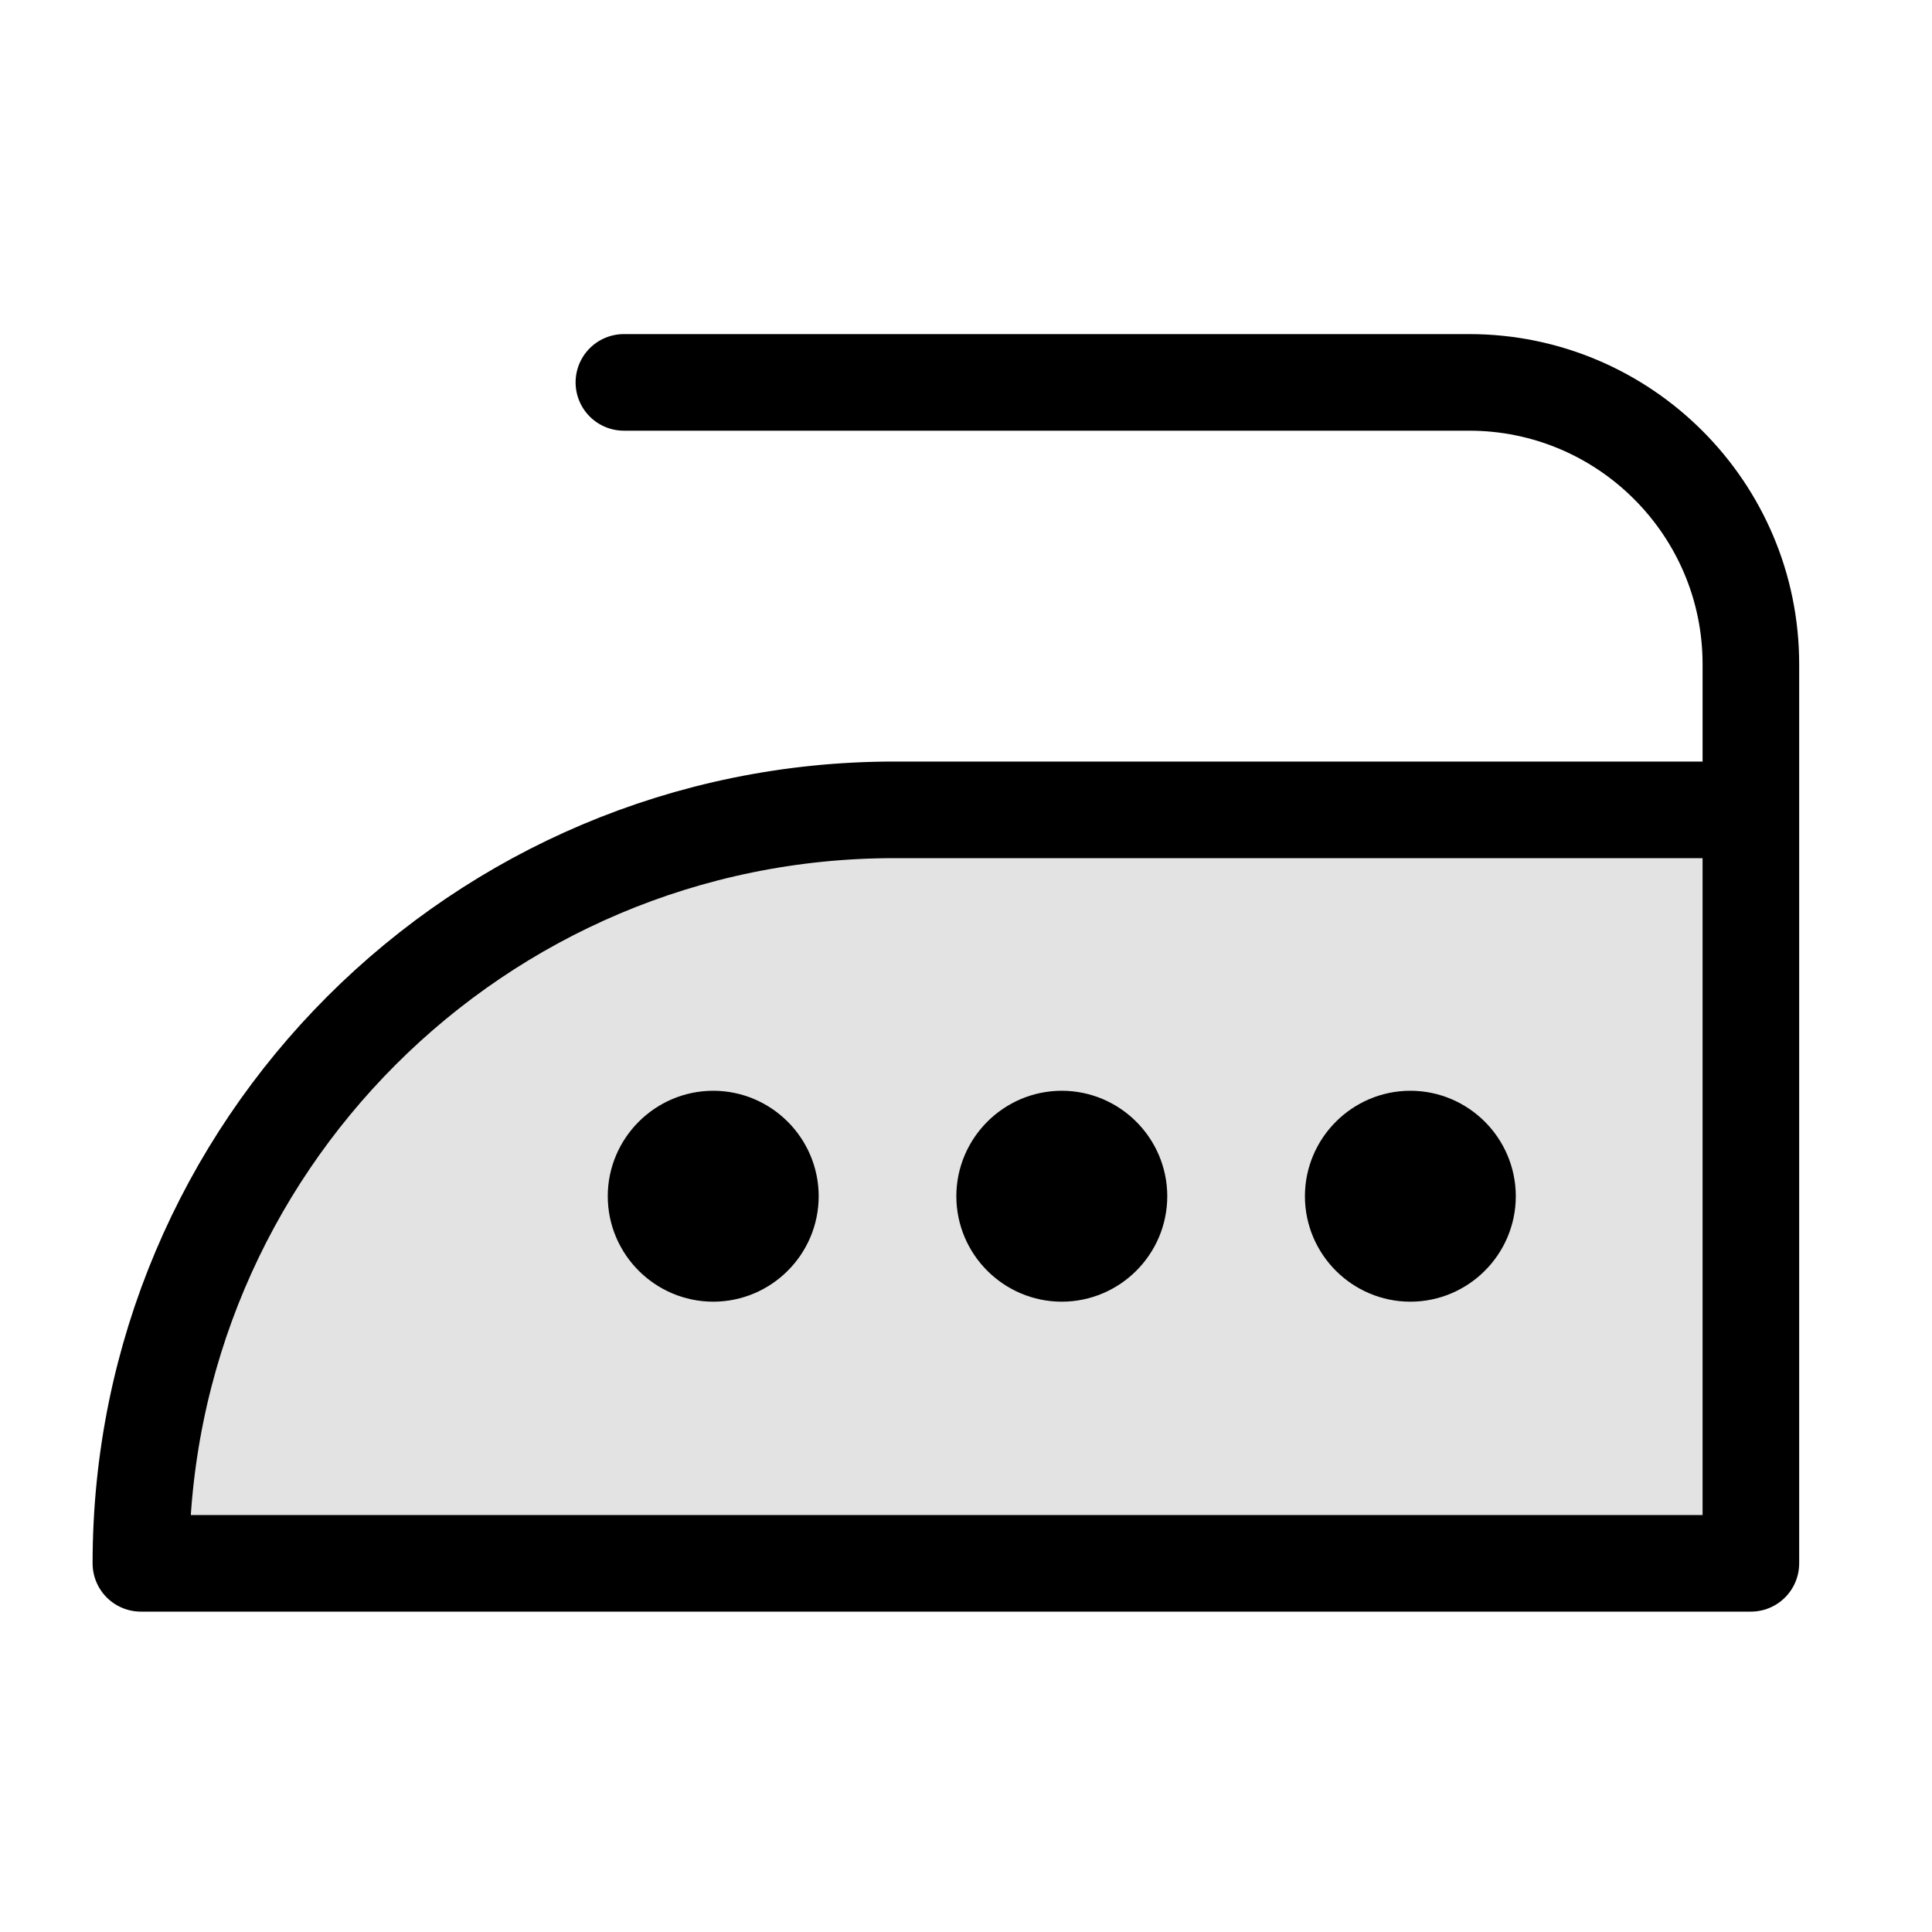 <svg xmlns="http://www.w3.org/2000/svg" fill="none" viewBox="0 0 40 40" height="40" width="40">
<path stroke="black" fill="#E3E3E3" d="M18.6 16.683H36.25V32.367H2.917C2.917 23.717 9.95 16.683 18.6 16.683Z"></path>
<path stroke-linejoin="round" stroke-linecap="round" stroke-width="2" stroke="black" d="M12.917 7.917H30.417C33.633 7.917 36.25 10.533 36.25 13.75V32.367H2.917C2.917 23.75 9.9 16.767 18.517 16.767H35.65M15.95 24.767C15.95 25.417 15.417 25.95 14.767 25.95C14.117 25.95 13.583 25.417 13.583 24.767M15.95 24.767C15.95 24.117 15.417 23.583 14.767 23.583C14.117 23.583 13.583 24.117 13.583 24.767M15.95 24.767H13.583M23.167 24.767C23.167 25.417 22.633 25.95 21.983 25.95C21.333 25.95 20.8 25.417 20.8 24.767M23.167 24.767C23.167 24.117 22.633 23.583 21.983 23.583C21.333 23.583 20.8 24.117 20.8 24.767M23.167 24.767H20.8M30.383 24.767C30.383 25.417 29.85 25.95 29.2 25.95C28.55 25.95 28.017 25.417 28.017 24.767M30.383 24.767C30.383 24.117 29.85 23.583 29.2 23.583C28.55 23.583 28.017 24.117 28.017 24.767M30.383 24.767H28.017"></path>
</svg>
